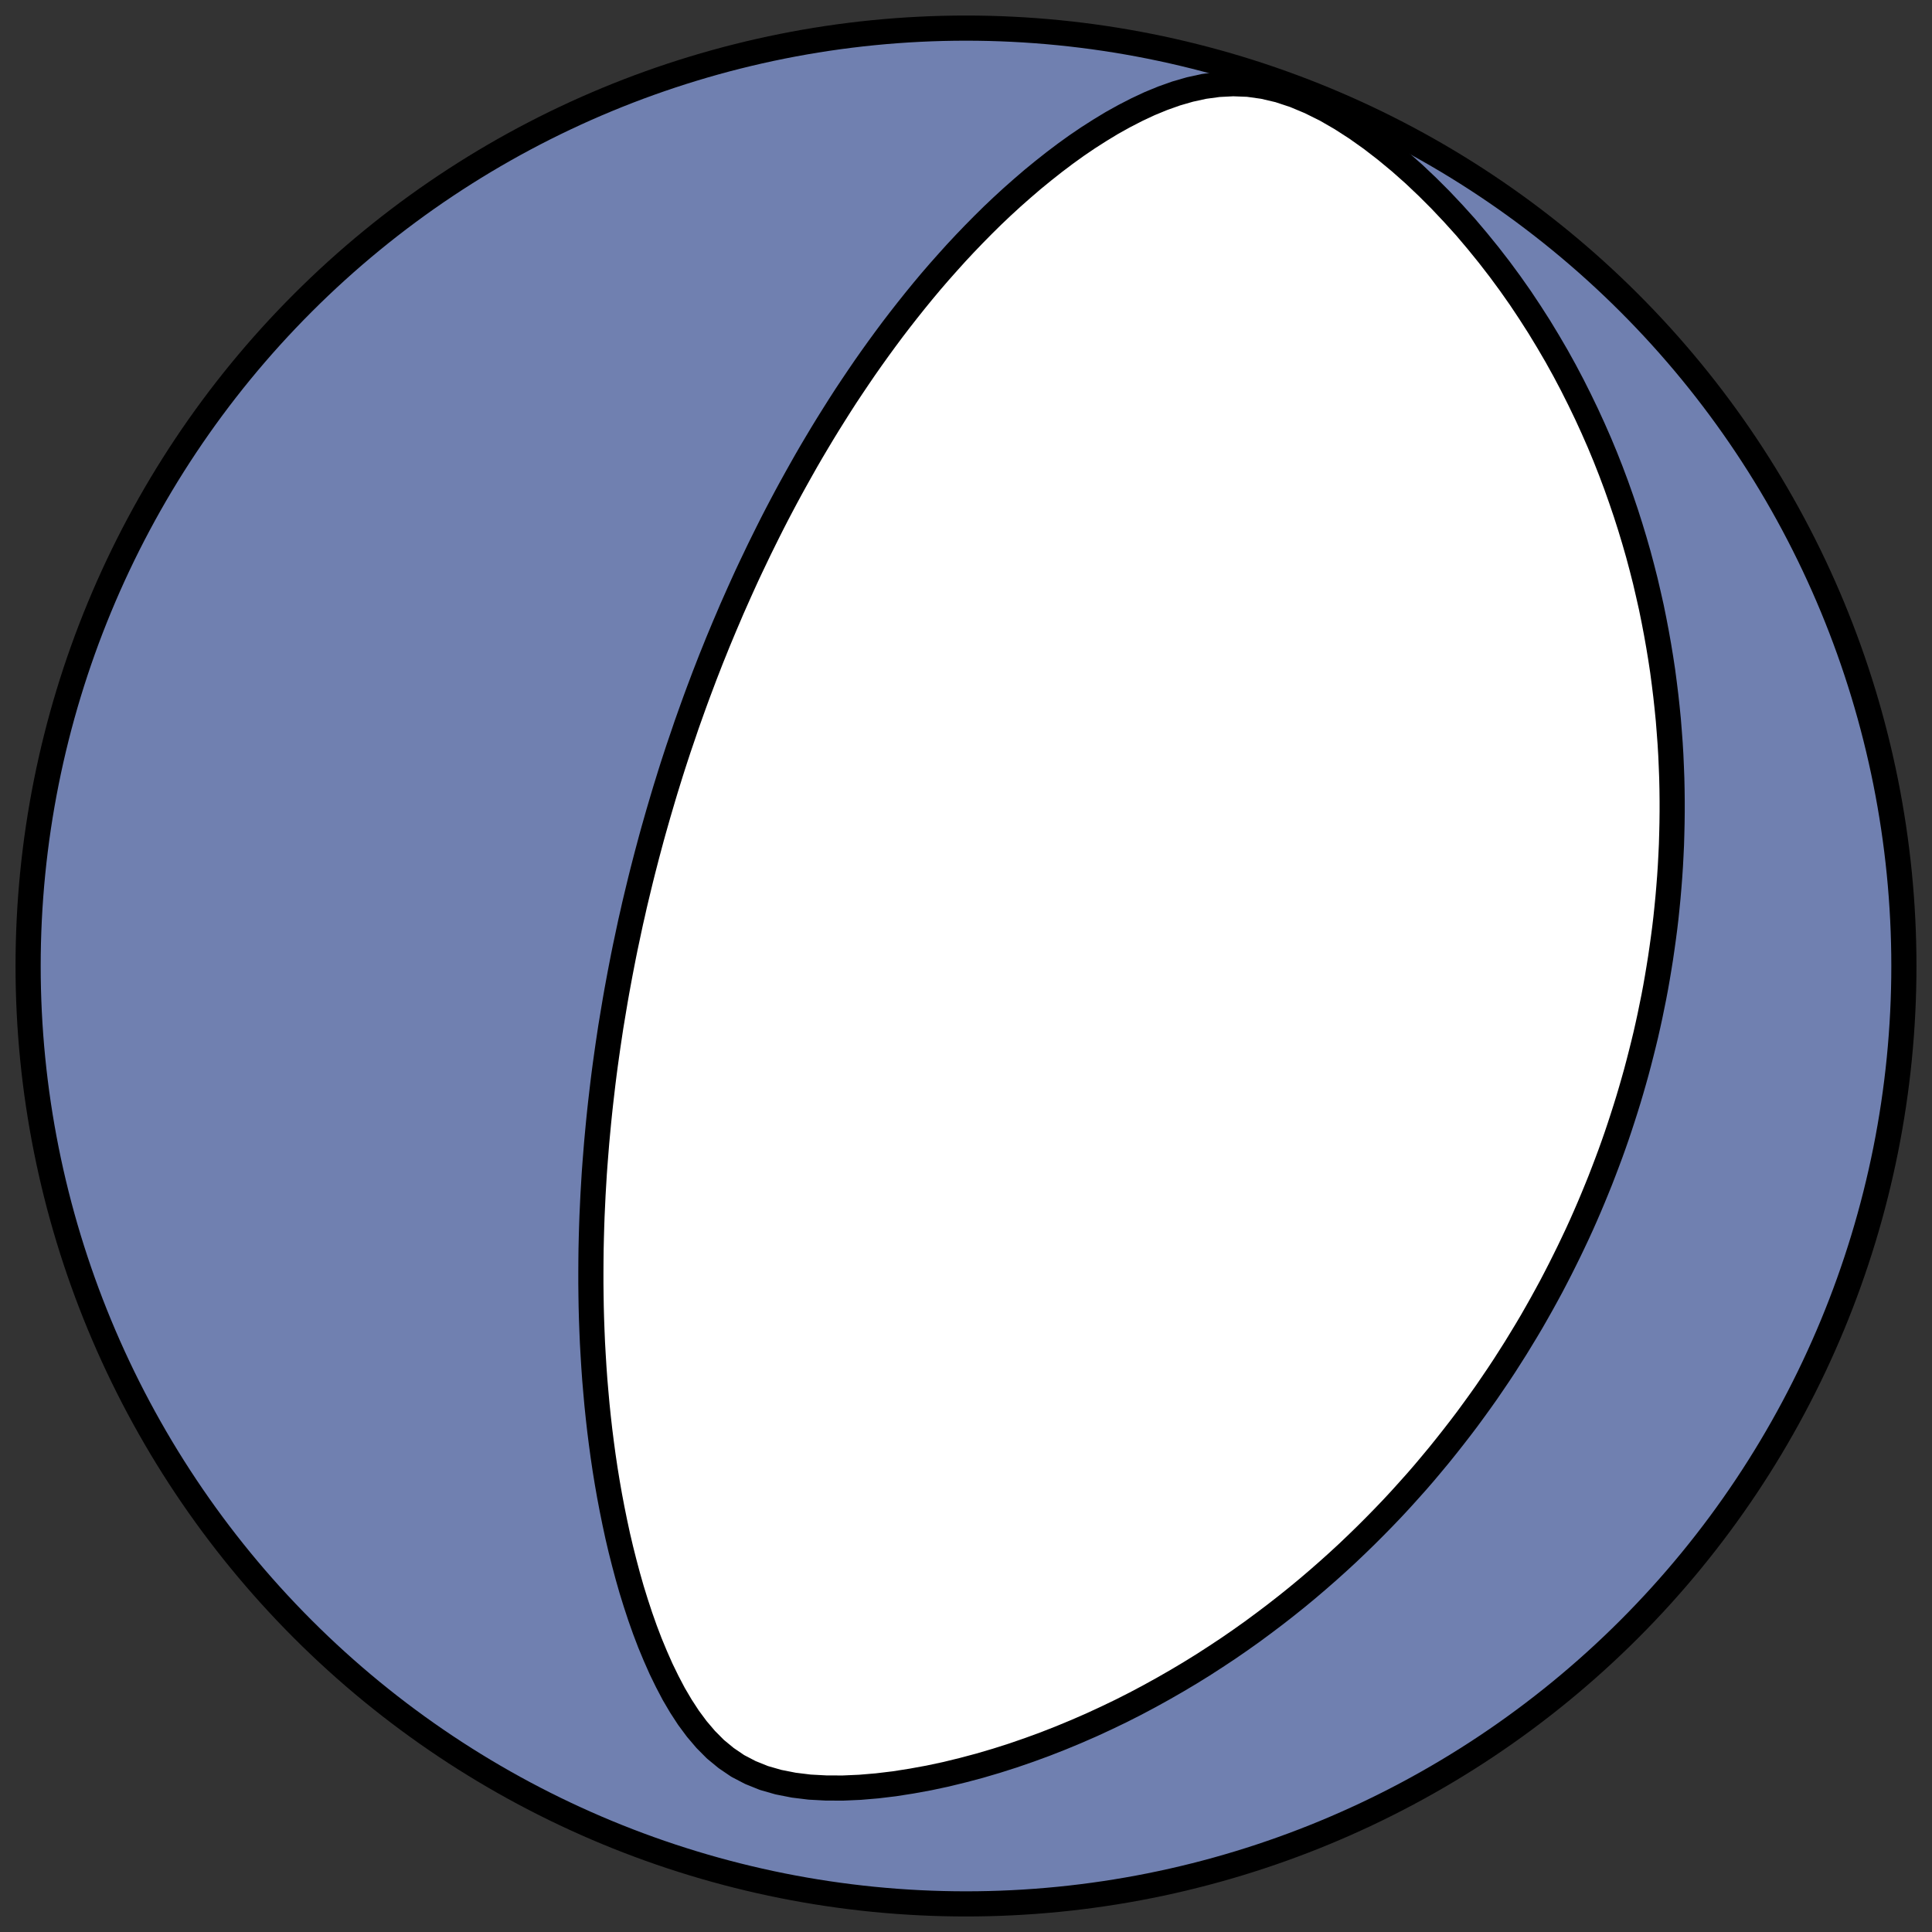 <?xml version="1.0" encoding="utf-8" standalone="no"?>
<!DOCTYPE svg PUBLIC "-//W3C//DTD SVG 1.1//EN"
  "http://www.w3.org/Graphics/SVG/1.1/DTD/svg11.dtd">
<!-- Created with matplotlib (https://matplotlib.org/) -->
<svg height="30.722pt" version="1.1" viewBox="0 0 30.722 30.722" width="30.722pt" xmlns="http://www.w3.org/2000/svg" xmlns:xlink="http://www.w3.org/1999/xlink">
 <rect x="0" y="0" width="30.722" height="30.722" fill="#333333" stroke="none"/>
 <defs>
  <style type="text/css">
*{stroke-linecap:butt;stroke-linejoin:round;}
  </style>
 </defs>
 <g id="figure_1">
  <g id="patch_1">
   <path d="M 0 30.722 
L 30.722 30.722 
L 30.722 0 
L 0 0 
z
" style="fill:none;"/>
  </g>
  <g id="axes_1">
   <g id="patch_2">
    <path clip-path="url(#p58bf7aab87)" d="M 15.361 30.275 
C 19.316 30.275 23.11 28.704 25.907 25.907 
C 28.704 23.11 30.275 19.316 30.275 15.361 
C 30.275 11.406 28.704 7.612 25.907 4.816 
C 23.11 2.019 19.316 0.447 15.361 0.447 
C 11.406 0.447 7.612 2.019 4.816 4.816 
C 2.019 7.612 0.447 11.406 0.447 15.361 
C 0.447 19.316 2.019 23.11 4.816 25.907 
C 7.612 28.704 11.406 30.275 15.361 30.275 
z
" style="fill:#7080b0;stroke:#000000;stroke-linejoin:miter;stroke-width:0.4;"/>
   </g>
   <g id="patch_3">
    <path clip-path="url(#p58bf7aab87)" d="M 10.468 12.941 
L 10.506 12.812 
L 10.544 12.683 
L 10.583 12.553 
L 10.623 12.424 
L 10.663 12.295 
L 10.704 12.166 
L 10.746 12.037 
L 10.788 11.909 
L 10.832 11.78 
L 10.876 11.651 
L 10.92 11.521 
L 10.966 11.392 
L 11.012 11.263 
L 11.059 11.133 
L 11.107 11.003 
L 11.156 10.873 
L 11.205 10.743 
L 11.256 10.612 
L 11.307 10.481 
L 11.36 10.35 
L 11.413 10.218 
L 11.468 10.086 
L 11.523 9.954 
L 11.58 9.821 
L 11.637 9.687 
L 11.696 9.554 
L 11.756 9.419 
L 11.817 9.284 
L 11.879 9.148 
L 11.943 9.012 
L 12.008 8.876 
L 12.074 8.738 
L 12.142 8.6 
L 12.211 8.461 
L 12.281 8.322 
L 12.353 8.182 
L 12.427 8.041 
L 12.502 7.9 
L 12.579 7.758 
L 12.658 7.615 
L 12.738 7.472 
L 12.82 7.327 
L 12.904 7.182 
L 12.99 7.037 
L 13.078 6.89 
L 13.168 6.743 
L 13.26 6.596 
L 13.354 6.447 
L 13.45 6.298 
L 13.549 6.149 
L 13.65 5.999 
L 13.753 5.848 
L 13.859 5.697 
L 13.967 5.546 
L 14.078 5.394 
L 14.191 5.242 
L 14.308 5.089 
L 14.427 4.937 
L 14.549 4.784 
L 14.673 4.632 
L 14.801 4.479 
L 14.932 4.327 
L 15.066 4.176 
L 15.203 4.024 
L 15.343 3.874 
L 15.487 3.724 
L 15.634 3.575 
L 15.784 3.427 
L 15.938 3.281 
L 16.096 3.136 
L 16.257 2.994 
L 16.421 2.853 
L 16.59 2.715 
L 16.762 2.579 
L 16.938 2.446 
L 17.117 2.317 
L 17.301 2.192 
L 17.489 2.072 
L 17.68 1.956 
L 17.876 1.847 
L 18.076 1.744 
L 18.281 1.648 
L 18.49 1.562 
L 18.704 1.486 
L 18.922 1.423 
L 19.146 1.374 
L 19.375 1.343 
L 19.609 1.331 
L 19.847 1.34 
L 20.09 1.374 
L 20.337 1.432 
L 20.585 1.514 
L 20.833 1.618 
L 21.081 1.741 
L 21.327 1.883 
L 21.569 2.039 
L 21.806 2.207 
L 22.039 2.387 
L 22.266 2.575 
L 22.487 2.771 
L 22.701 2.974 
L 22.909 3.182 
L 23.11 3.395 
L 23.305 3.611 
L 23.492 3.832 
L 23.673 4.055 
L 23.847 4.28 
L 24.014 4.507 
L 24.175 4.736 
L 24.328 4.966 
L 24.476 5.197 
L 24.616 5.428 
L 24.751 5.659 
L 24.879 5.89 
L 25.001 6.121 
L 25.117 6.352 
L 25.228 6.582 
L 25.333 6.811 
L 25.433 7.039 
L 25.527 7.265 
L 25.616 7.491 
L 25.7 7.715 
L 25.779 7.938 
L 25.854 8.159 
L 25.924 8.378 
L 25.99 8.596 
L 26.052 8.812 
L 26.109 9.026 
L 26.163 9.238 
L 26.212 9.449 
L 26.259 9.657 
L 26.301 9.864 
L 26.34 10.068 
L 26.376 10.271 
L 26.409 10.472 
L 26.439 10.67 
L 26.465 10.867 
L 26.489 11.062 
L 26.51 11.255 
L 26.529 11.446 
L 26.544 11.635 
L 26.558 11.823 
L 26.569 12.008 
L 26.577 12.192 
L 26.584 12.374 
L 26.588 12.554 
L 26.59 12.733 
L 26.59 12.91 
L 26.588 13.085 
L 26.584 13.259 
L 26.579 13.431 
L 26.571 13.601 
L 26.562 13.771 
L 26.551 13.938 
L 26.538 14.105 
L 26.524 14.27 
L 26.508 14.433 
L 26.491 14.596 
L 26.472 14.757 
L 26.451 14.917 
L 26.429 15.075 
L 26.406 15.233 
L 26.381 15.389 
L 26.355 15.545 
L 26.328 15.699 
L 26.299 15.853 
L 26.268 16.005 
L 26.237 16.157 
L 26.204 16.308 
L 26.17 16.458 
L 26.134 16.607 
L 26.097 16.755 
L 26.059 16.903 
L 26.02 17.05 
L 25.979 17.196 
L 25.937 17.342 
L 25.894 17.487 
L 25.849 17.632 
L 25.803 17.776 
L 25.756 17.92 
L 25.708 18.063 
L 25.658 18.206 
L 25.607 18.348 
L 25.554 18.49 
L 25.5 18.632 
L 25.445 18.774 
L 25.388 18.915 
L 25.33 19.056 
L 25.271 19.196 
L 25.21 19.337 
L 25.148 19.477 
L 25.084 19.617 
L 25.018 19.757 
L 24.951 19.897 
L 24.882 20.037 
L 24.812 20.177 
L 24.74 20.317 
L 24.667 20.457 
L 24.591 20.597 
L 24.514 20.737 
L 24.435 20.877 
L 24.355 21.017 
L 24.272 21.157 
L 24.187 21.297 
L 24.101 21.438 
L 24.012 21.578 
L 23.922 21.719 
L 23.829 21.86 
L 23.734 22 
L 23.637 22.142 
L 23.537 22.283 
L 23.435 22.424 
L 23.331 22.566 
L 23.224 22.707 
L 23.114 22.849 
L 23.002 22.991 
L 22.888 23.133 
L 22.77 23.275 
L 22.65 23.418 
L 22.527 23.56 
L 22.4 23.702 
L 22.271 23.845 
L 22.139 23.987 
L 22.003 24.129 
L 21.864 24.271 
L 21.722 24.413 
L 21.576 24.555 
L 21.427 24.697 
L 21.274 24.838 
L 21.117 24.979 
L 20.957 25.119 
L 20.793 25.259 
L 20.625 25.398 
L 20.453 25.536 
L 20.276 25.674 
L 20.096 25.81 
L 19.912 25.946 
L 19.723 26.08 
L 19.53 26.213 
L 19.332 26.344 
L 19.131 26.474 
L 18.924 26.602 
L 18.714 26.727 
L 18.498 26.851 
L 18.279 26.972 
L 18.055 27.091 
L 17.826 27.207 
L 17.593 27.319 
L 17.355 27.429 
L 17.114 27.534 
L 16.868 27.636 
L 16.618 27.734 
L 16.364 27.827 
L 16.106 27.916 
L 15.845 27.999 
L 15.58 28.077 
L 15.313 28.148 
L 15.043 28.214 
L 14.771 28.272 
L 14.497 28.322 
L 14.223 28.365 
L 13.948 28.398 
L 13.675 28.421 
L 13.404 28.433 
L 13.136 28.432 
L 12.875 28.418 
L 12.622 28.387 
L 12.378 28.339 
L 12.148 28.273 
L 11.932 28.186 
L 11.731 28.081 
L 11.547 27.956 
L 11.377 27.816 
L 11.222 27.66 
L 11.08 27.493 
L 10.948 27.315 
L 10.827 27.129 
L 10.714 26.937 
L 10.61 26.739 
L 10.512 26.538 
L 10.421 26.332 
L 10.335 26.125 
L 10.255 25.915 
L 10.18 25.703 
L 10.11 25.49 
L 10.044 25.277 
L 9.983 25.063 
L 9.926 24.849 
L 9.872 24.635 
L 9.822 24.422 
L 9.776 24.208 
L 9.733 23.996 
L 9.693 23.785 
L 9.656 23.574 
L 9.622 23.365 
L 9.591 23.156 
L 9.563 22.95 
L 9.537 22.744 
L 9.514 22.54 
L 9.493 22.338 
L 9.475 22.137 
L 9.458 21.938 
L 9.444 21.741 
L 9.432 21.545 
L 9.421 21.351 
L 9.413 21.159 
L 9.406 20.969 
L 9.401 20.781 
L 9.398 20.594 
L 9.396 20.41 
L 9.396 20.227 
L 9.397 20.046 
L 9.399 19.867 
L 9.403 19.69 
L 9.408 19.514 
L 9.414 19.34 
L 9.422 19.168 
L 9.43 18.998 
L 9.44 18.829 
L 9.45 18.662 
L 9.462 18.497 
L 9.475 18.333 
L 9.488 18.171 
L 9.503 18.01 
L 9.518 17.851 
L 9.534 17.694 
L 9.551 17.537 
L 9.569 17.383 
L 9.587 17.229 
L 9.606 17.077 
L 9.626 16.926 
L 9.647 16.776 
L 9.668 16.628 
L 9.69 16.481 
L 9.712 16.335 
L 9.736 16.19 
L 9.76 16.046 
L 9.784 15.903 
L 9.809 15.761 
L 9.835 15.62 
L 9.861 15.48 
L 9.888 15.34 
L 9.915 15.202 
L 9.943 15.064 
L 9.972 14.928 
L 10.001 14.791 
L 10.03 14.656 
L 10.061 14.521 
L 10.091 14.387 
L 10.123 14.253 
L 10.155 14.12 
L 10.187 13.988 
L 10.22 13.856 
L 10.254 13.724 
L 10.288 13.593 
L 10.323 13.462 
L 10.358 13.331 
L 10.394 13.201 
L 10.431 13.071 
L 10.468 12.941 
z
" style="fill:#ffffff;stroke:#000000;stroke-linejoin:miter;stroke-width:0.4;"/>
   </g>
  </g>
 </g>
 <defs>
  <clipPath id="p58bf7aab87">
   <rect height="30.722" width="30.722" x="0" y="0"/>
  </clipPath>
 </defs>
</svg>
